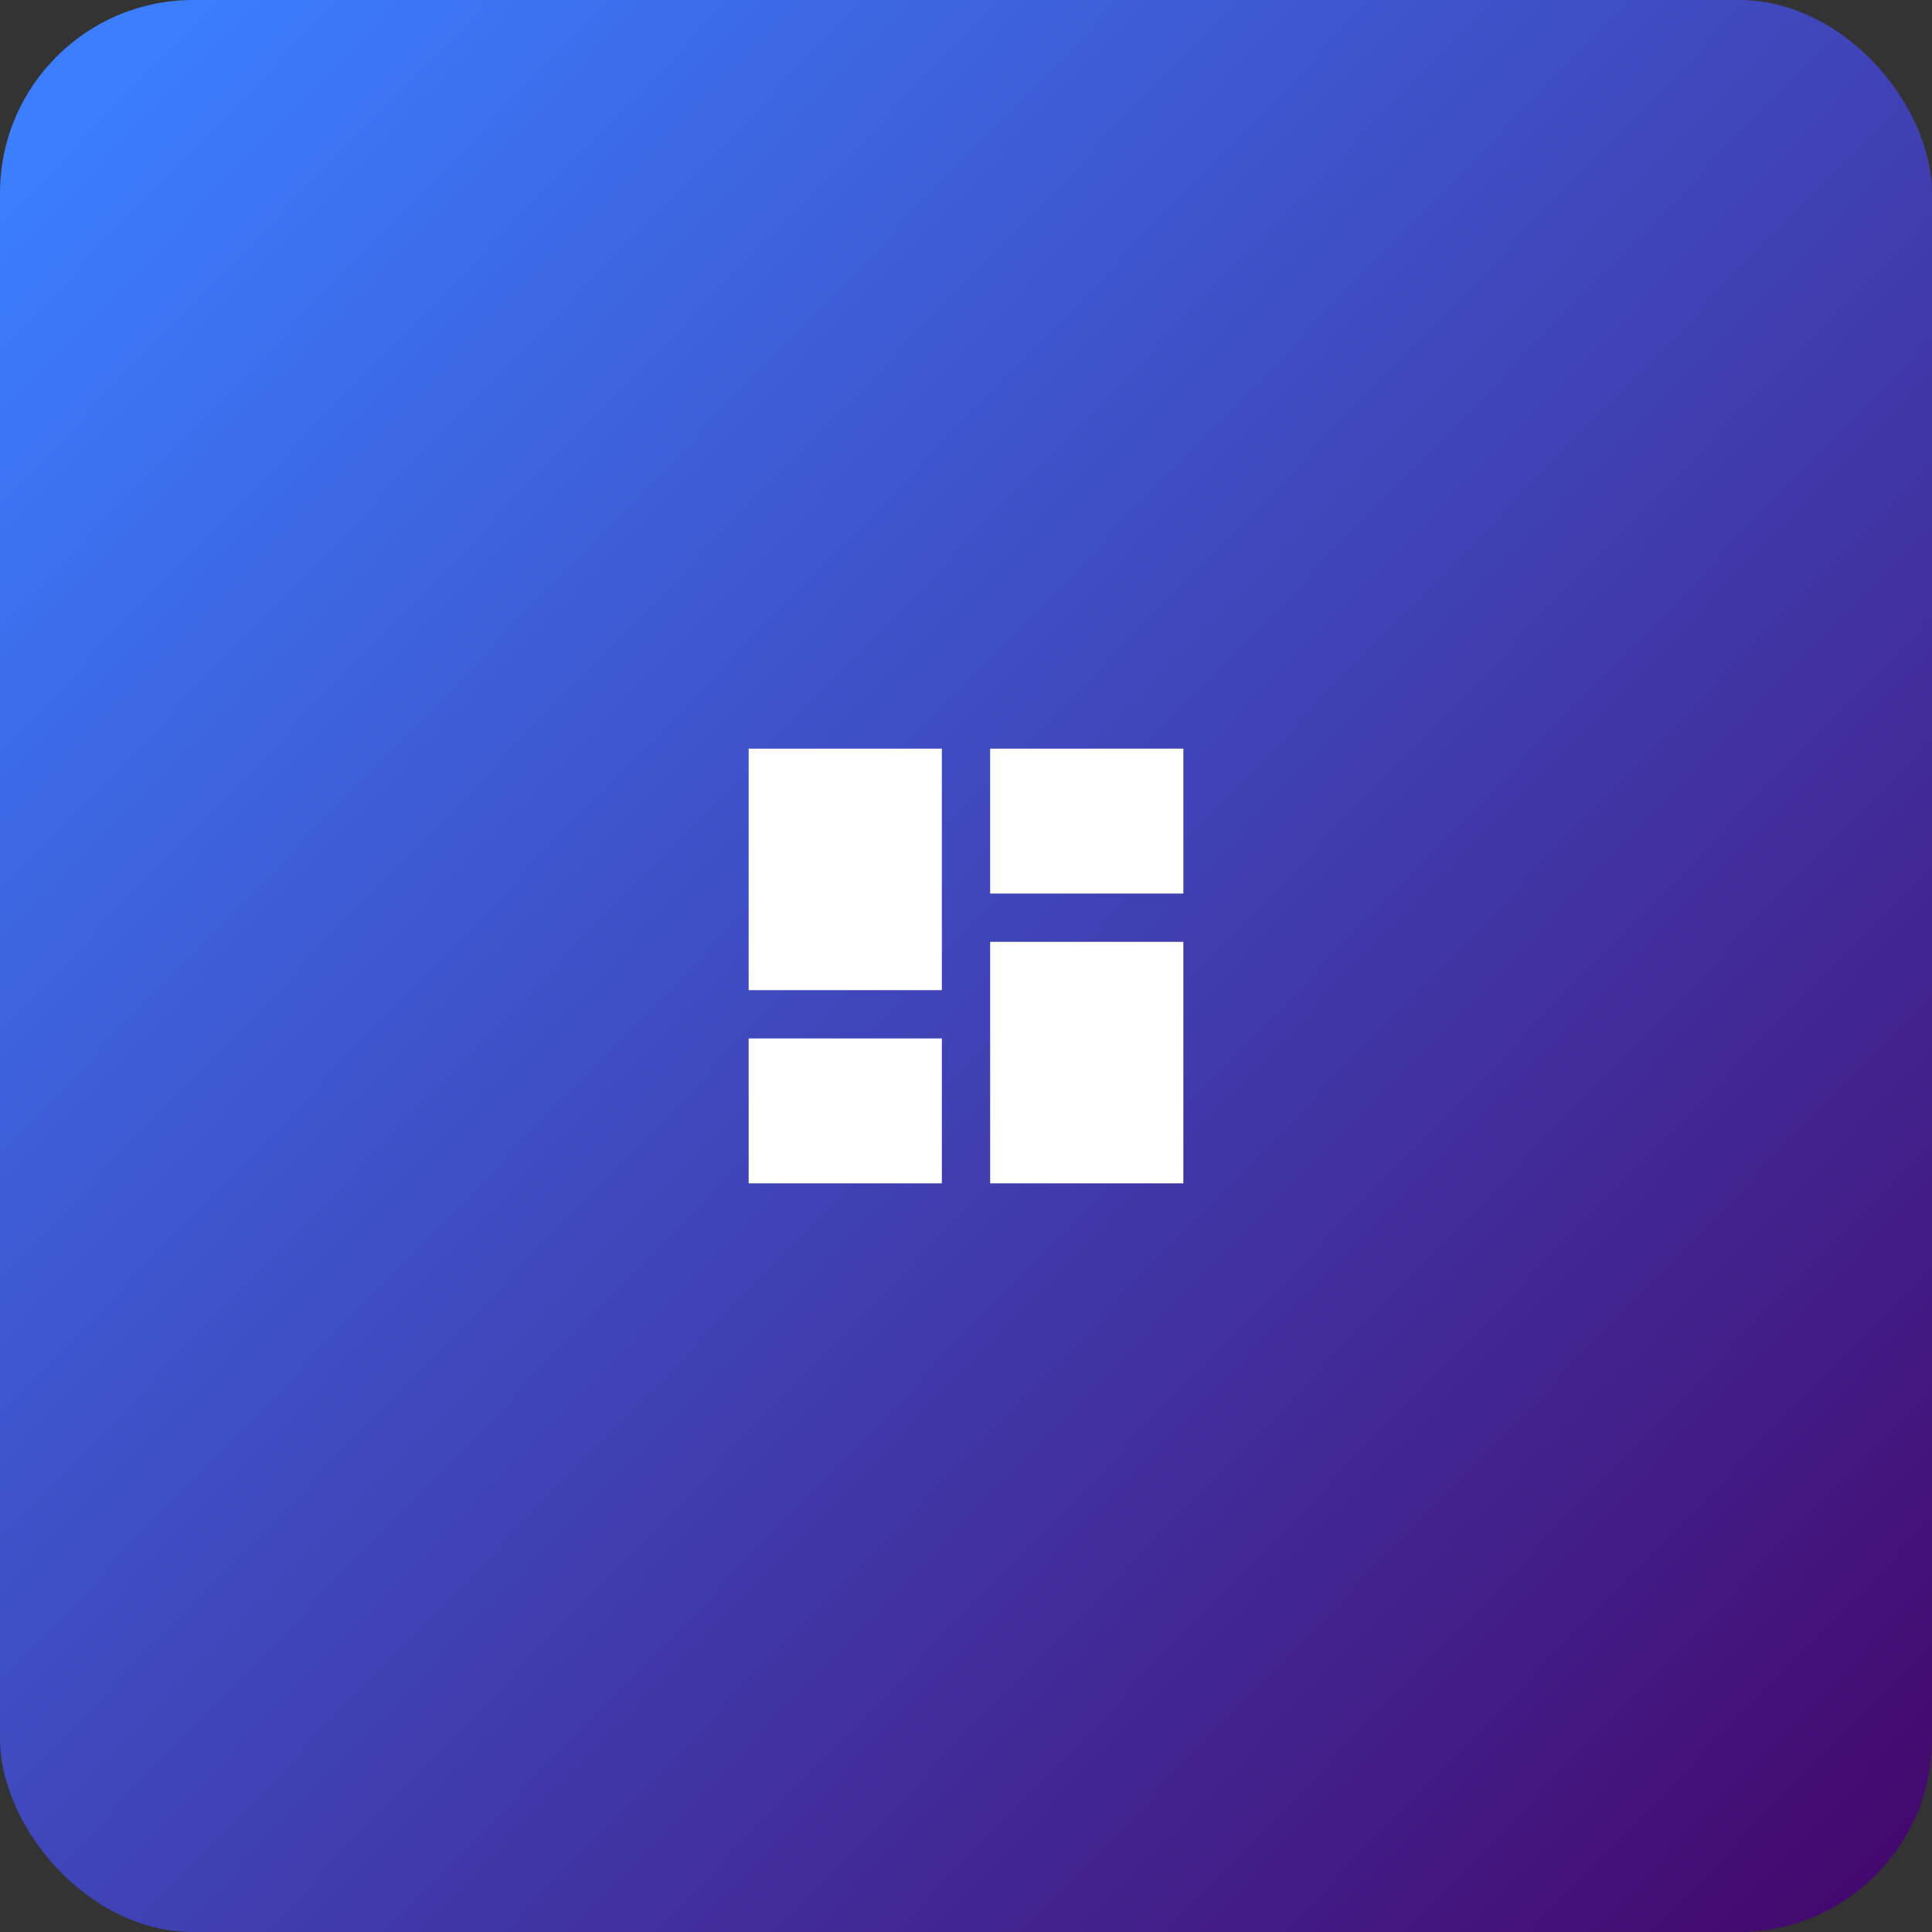 <svg width="80" height="80" viewBox="0 0 80 80" fill="none" xmlns="http://www.w3.org/2000/svg">
<rect x="0" y="0" width="80" height="80" fill="#333333" stroke="none"/>
<rect width="80" height="80" rx="8" fill="url(#paint0_linear_130_6204)"/>
<path d="M31 41H39V31H31V41ZM31 49H39V43H31V49ZM41 49H49V39H41V49ZM41 31V37H49V31H41Z" fill="white"/>
<defs>
<linearGradient id="paint0_linear_130_6204" x1="2.30058e-06" y1="7.467" x2="80" y2="85.067" gradientUnits="userSpaceOnUse">
<stop stop-color="#3B7EFF"/>
<stop offset="1" stop-color="#440164"/>
</linearGradient>
</defs>
</svg>


